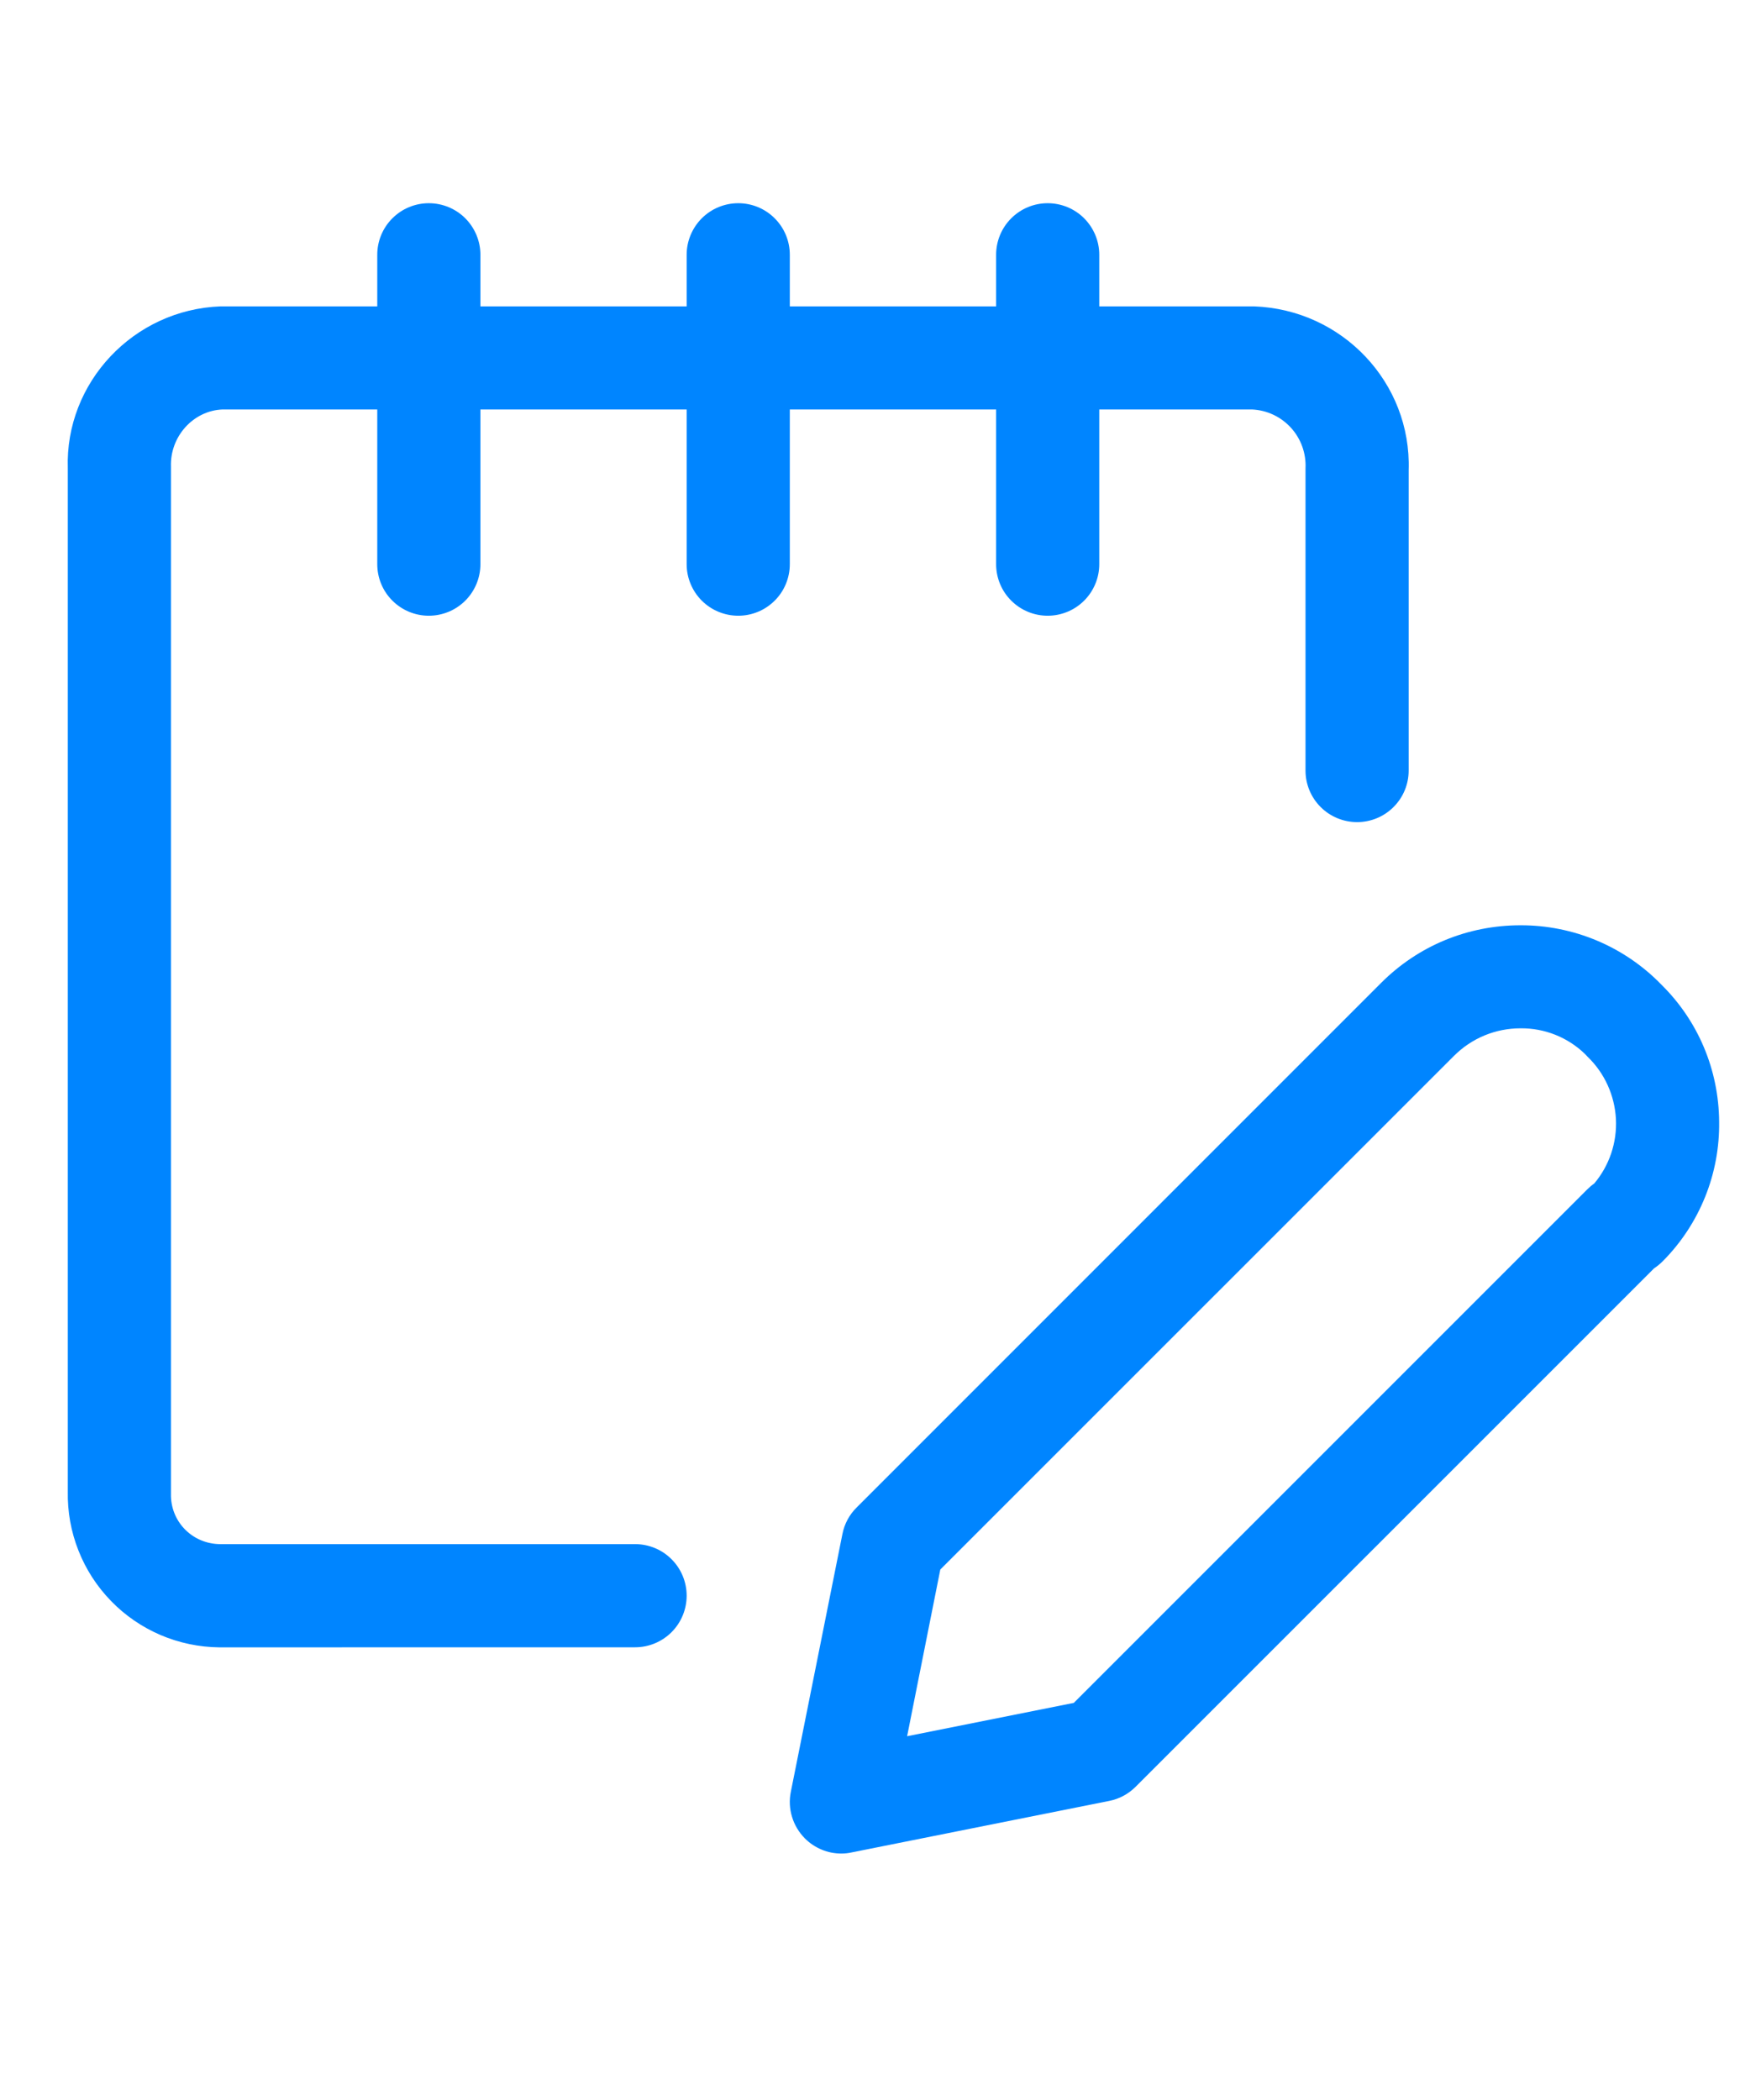 <svg width="26" height="31" viewBox="0 0 26 31" fill="none" xmlns="http://www.w3.org/2000/svg">
<path d="M12.422 27.364C12.322 27.364 12.223 27.345 12.131 27.306C12.039 27.268 11.955 27.212 11.884 27.141C11.796 27.052 11.73 26.943 11.694 26.823C11.657 26.703 11.651 26.576 11.676 26.453L12.438 22.646C12.467 22.499 12.539 22.363 12.646 22.257L20.392 14.51C20.94 13.962 21.671 13.66 22.449 13.66C22.837 13.659 23.222 13.736 23.58 13.887C23.938 14.038 24.262 14.26 24.532 14.539C25.073 15.074 25.376 15.793 25.382 16.561C25.387 16.941 25.317 17.318 25.175 17.67C25.033 18.022 24.823 18.343 24.556 18.613C24.515 18.655 24.47 18.692 24.421 18.725L16.767 26.378C16.66 26.485 16.525 26.558 16.377 26.587L12.571 27.348C12.522 27.359 12.472 27.364 12.422 27.364V27.364ZM13.393 25.632L15.854 25.14L23.437 17.557C23.468 17.526 23.502 17.497 23.538 17.472C23.762 17.206 23.876 16.865 23.858 16.518C23.839 16.171 23.691 15.843 23.441 15.602L23.399 15.558C23.145 15.313 22.805 15.178 22.452 15.181C22.079 15.181 21.729 15.326 21.466 15.589L13.883 23.171L13.393 25.632Z" fill="#0085FF"/>
<path d="M3.239 24.32C2.94 24.317 2.645 24.255 2.37 24.138C2.096 24.02 1.847 23.85 1.639 23.635C1.431 23.421 1.267 23.168 1.158 22.89C1.048 22.612 0.995 22.315 1.001 22.016V6.915C0.959 5.648 1.972 4.569 3.258 4.523H5.57V3.761C5.57 3.559 5.65 3.366 5.793 3.223C5.936 3.08 6.129 3 6.331 3C6.533 3 6.727 3.08 6.87 3.223C7.012 3.366 7.093 3.559 7.093 3.761V4.523H10.138V3.761C10.138 3.559 10.219 3.366 10.361 3.223C10.504 3.08 10.698 3 10.9 3C11.102 3 11.295 3.08 11.438 3.223C11.581 3.366 11.661 3.559 11.661 3.761V4.523H14.707V3.761C14.707 3.559 14.787 3.366 14.93 3.223C15.073 3.08 15.266 3 15.468 3C15.67 3 15.864 3.08 16.007 3.223C16.149 3.366 16.23 3.559 16.23 3.761V4.523H18.514C19.822 4.57 20.84 5.654 20.798 6.941V11.376C20.798 11.578 20.718 11.771 20.575 11.914C20.432 12.057 20.239 12.137 20.037 12.137C19.835 12.137 19.641 12.057 19.498 11.914C19.355 11.771 19.275 11.578 19.275 11.376V6.915C19.286 6.695 19.209 6.479 19.061 6.316C18.913 6.153 18.706 6.055 18.486 6.045H16.23V8.329C16.23 8.531 16.149 8.725 16.007 8.867C15.864 9.01 15.67 9.09 15.468 9.09C15.266 9.09 15.073 9.01 14.93 8.867C14.787 8.725 14.707 8.531 14.707 8.329V6.045H11.661V8.329C11.661 8.531 11.581 8.725 11.438 8.867C11.295 9.01 11.102 9.09 10.9 9.09C10.698 9.09 10.504 9.01 10.361 8.867C10.219 8.725 10.138 8.531 10.138 8.329V6.045H7.093V8.329C7.093 8.531 7.012 8.725 6.87 8.867C6.727 9.01 6.533 9.09 6.331 9.09C6.129 9.09 5.936 9.01 5.793 8.867C5.65 8.725 5.57 8.531 5.57 8.329V6.045H3.286C2.857 6.061 2.509 6.44 2.524 6.889V22.088C2.534 22.485 2.855 22.796 3.255 22.796H9.377C9.579 22.796 9.773 22.876 9.915 23.019C10.058 23.162 10.138 23.355 10.138 23.557C10.138 23.759 10.058 23.953 9.915 24.096C9.773 24.238 9.579 24.319 9.377 24.319L3.239 24.32V24.32Z" fill="#0085FF"/>
</svg>
